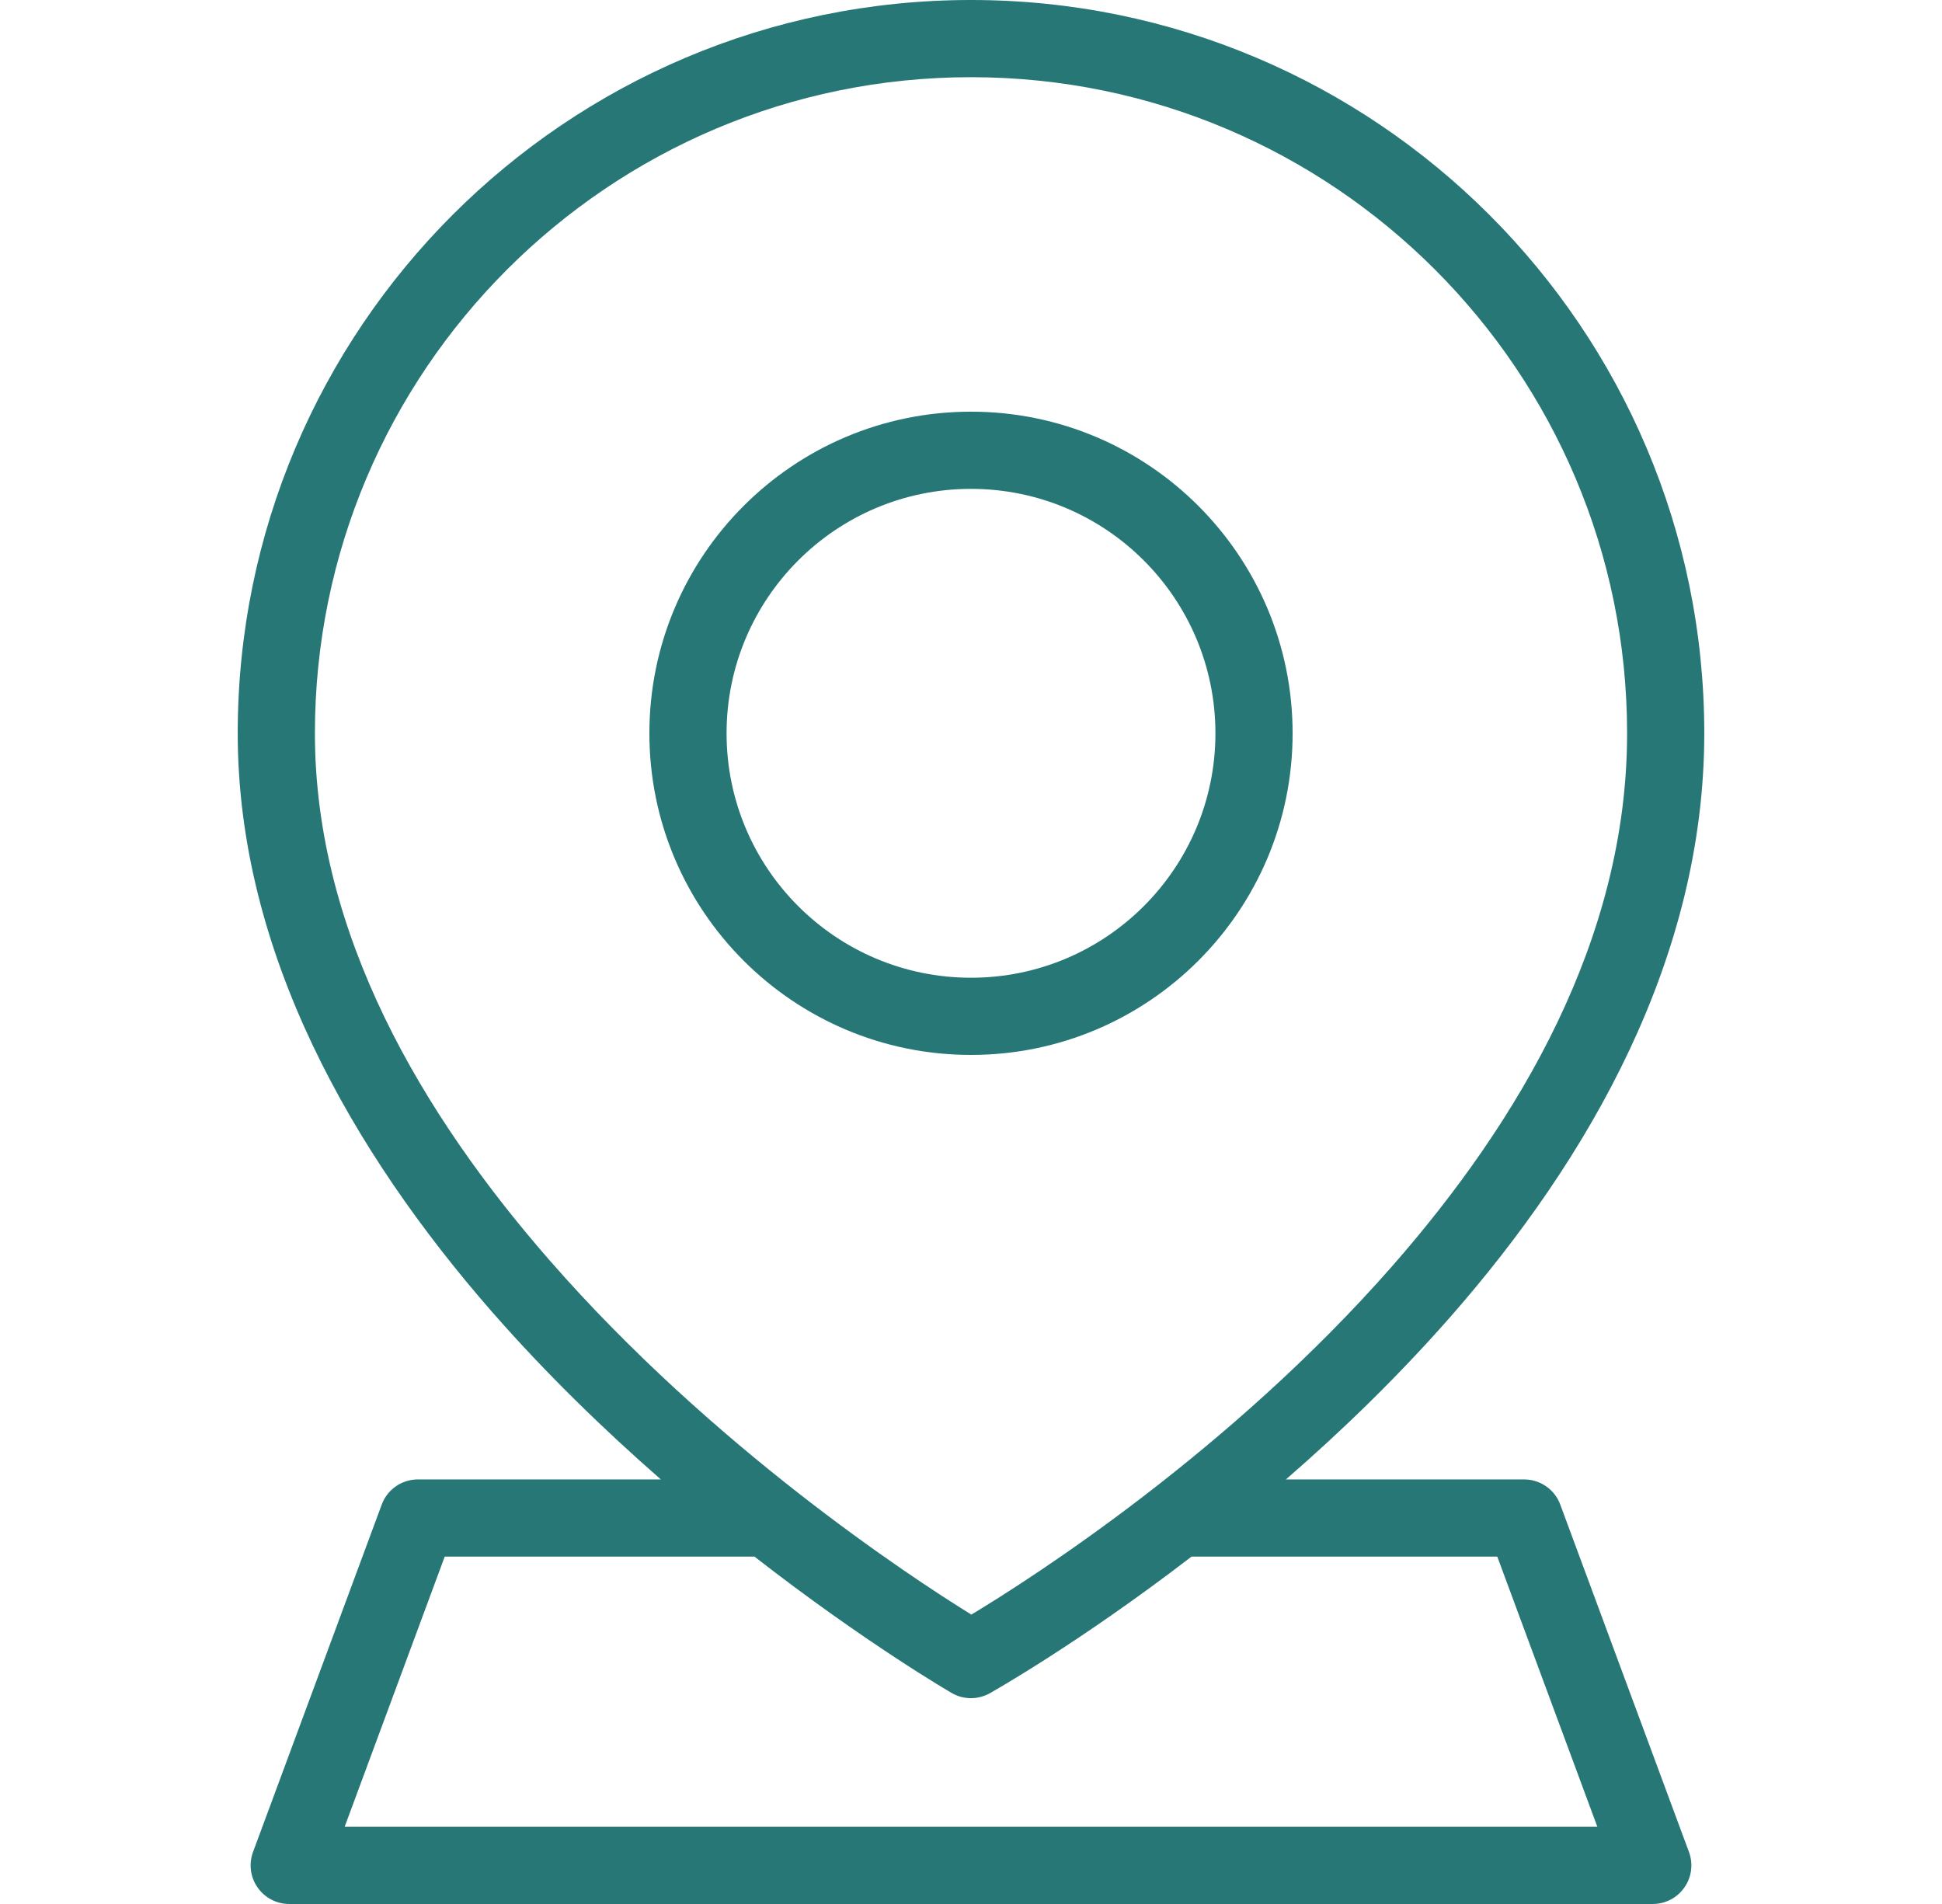 <?xml version="1.0" encoding="UTF-8"?> <svg xmlns="http://www.w3.org/2000/svg" width="51" height="50" viewBox="0 0 51 50" fill="none"><path fill-rule="evenodd" clip-rule="evenodd" d="M25.5 10.811C30.162 10.811 33.946 14.595 33.946 19.257C33.946 23.919 30.162 27.703 25.5 27.703V25.676C29.044 25.676 31.919 22.801 31.919 19.257C31.919 15.713 29.044 12.838 25.5 12.838M25.5 0C36.128 0 44.757 8.628 44.757 19.257C44.757 25.159 41.743 30.419 38.084 34.588C36.689 36.176 35.206 37.605 33.77 38.851H40.027C40.449 38.851 40.831 39.115 40.976 39.514L44.355 48.635C44.47 48.946 44.426 49.294 44.236 49.564C44.047 49.838 43.736 50 43.405 50H25.5V47.973H41.949L39.321 40.878H31.291C28.301 43.176 25.993 44.466 25.993 44.466C25.841 44.551 25.669 44.595 25.5 44.595V42.395L25.507 42.402C27.115 41.432 32.284 38.125 36.561 33.25C39.905 29.436 42.73 24.655 42.73 19.257C42.73 9.747 35.01 2.027 25.5 2.027V0Z" fill="#277777"></path><path fill-rule="evenodd" clip-rule="evenodd" d="M25.5 12.838C21.956 12.838 19.081 15.713 19.081 19.257C19.081 22.801 21.956 25.676 25.5 25.676V27.703C20.838 27.703 17.054 23.919 17.054 19.257C17.054 14.595 20.838 10.811 25.5 10.811M25.5 2.027C15.99 2.027 8.27 9.747 8.27 19.257C8.27 24.524 11.095 29.277 14.443 33.108C18.72 38.003 23.885 41.395 25.5 42.395V44.595C25.324 44.595 25.149 44.551 24.993 44.459C24.993 44.459 22.747 43.162 19.814 40.878H11.679L9.051 47.973H25.5V50H7.595C7.263 50 6.953 49.838 6.763 49.564C6.574 49.294 6.53 48.946 6.645 48.635L10.024 39.514C10.169 39.115 10.551 38.851 10.973 38.851H17.355C15.882 37.564 14.351 36.084 12.915 34.443C9.257 30.253 6.243 25.017 6.243 19.257C6.243 8.628 14.872 0 25.5 0V2.027Z" fill="#277777"></path></svg> 
